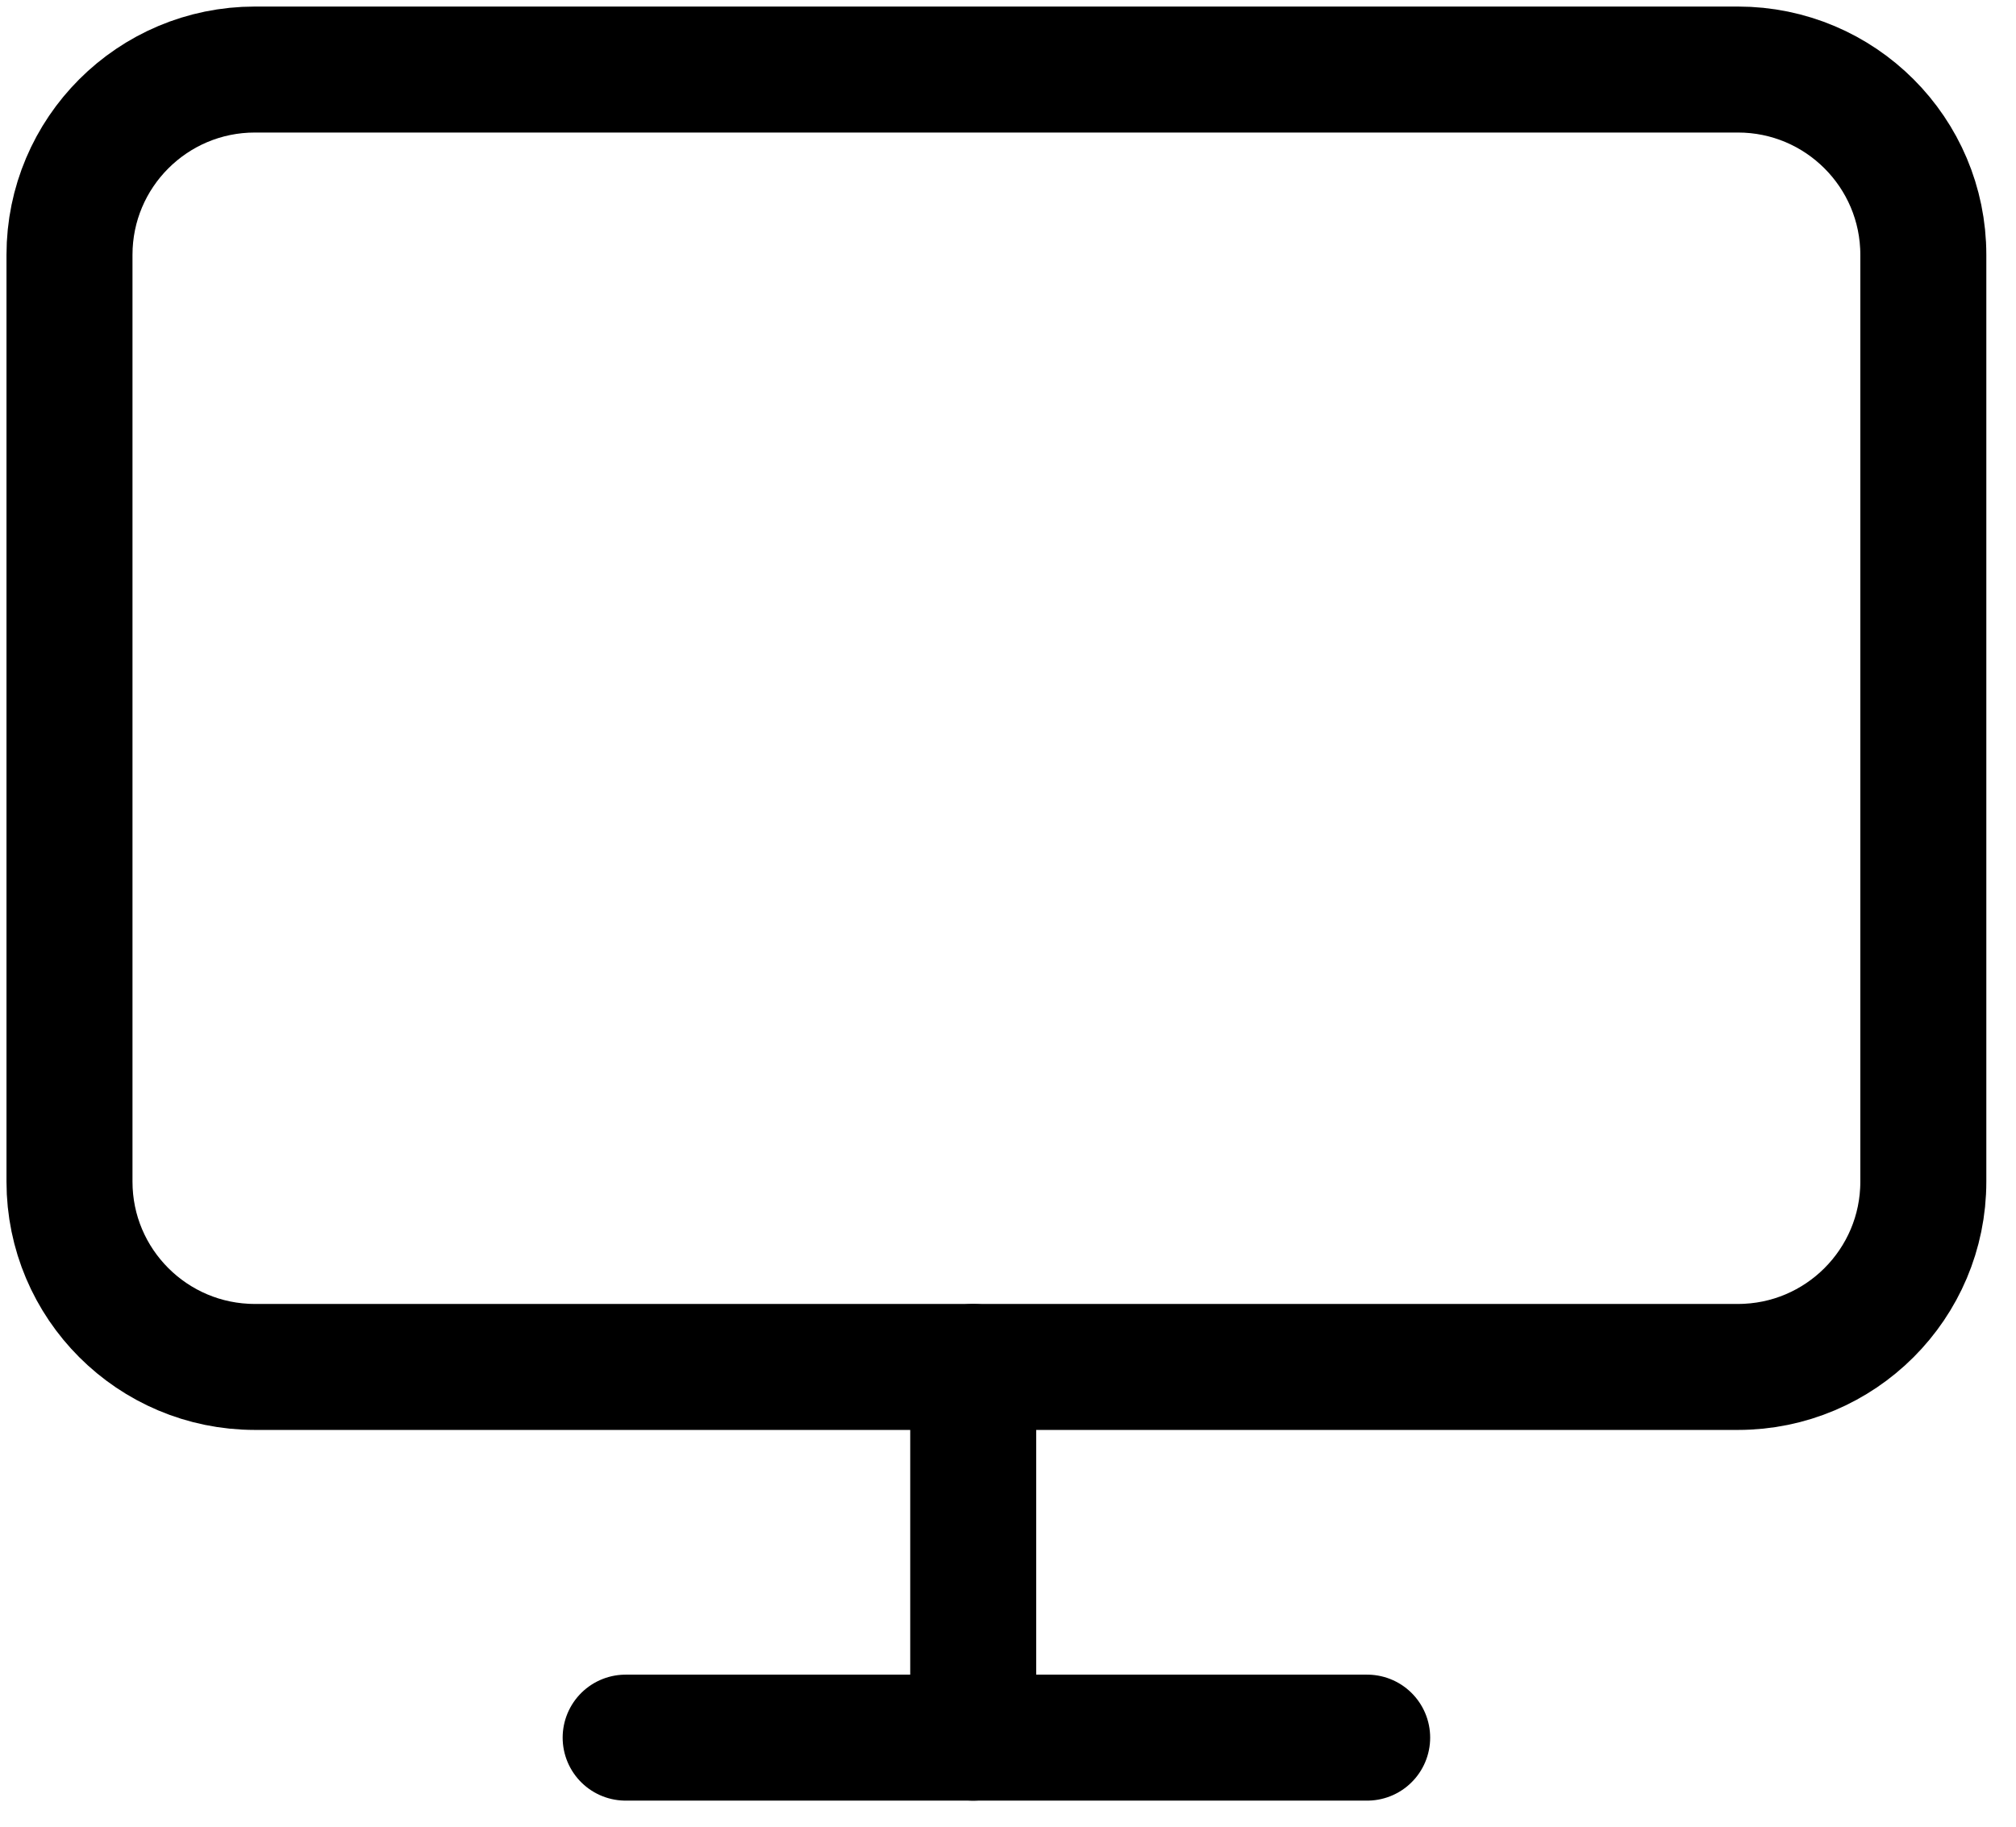 <svg width="32" height="29" viewBox="0 0 32 29" fill="none" xmlns="http://www.w3.org/2000/svg">
<path d="M27.586 1.104H4.046C2.421 1.104 1.103 2.421 1.103 4.046V18.759C1.103 20.384 2.421 21.701 4.046 21.701H27.586C29.211 21.701 30.529 20.384 30.529 18.759V4.046C30.529 2.421 29.211 1.104 27.586 1.104Z" stroke="black" stroke-width="2" stroke-linecap="round" stroke-linejoin="round"/>
<path d="M9.931 27.586H21.701" stroke="black" stroke-width="2" stroke-linecap="round" stroke-linejoin="round"/>
<path d="M15.448 21.701V27.586" stroke="black" stroke-width="2" stroke-linecap="round" stroke-linejoin="round"/>
</svg>
